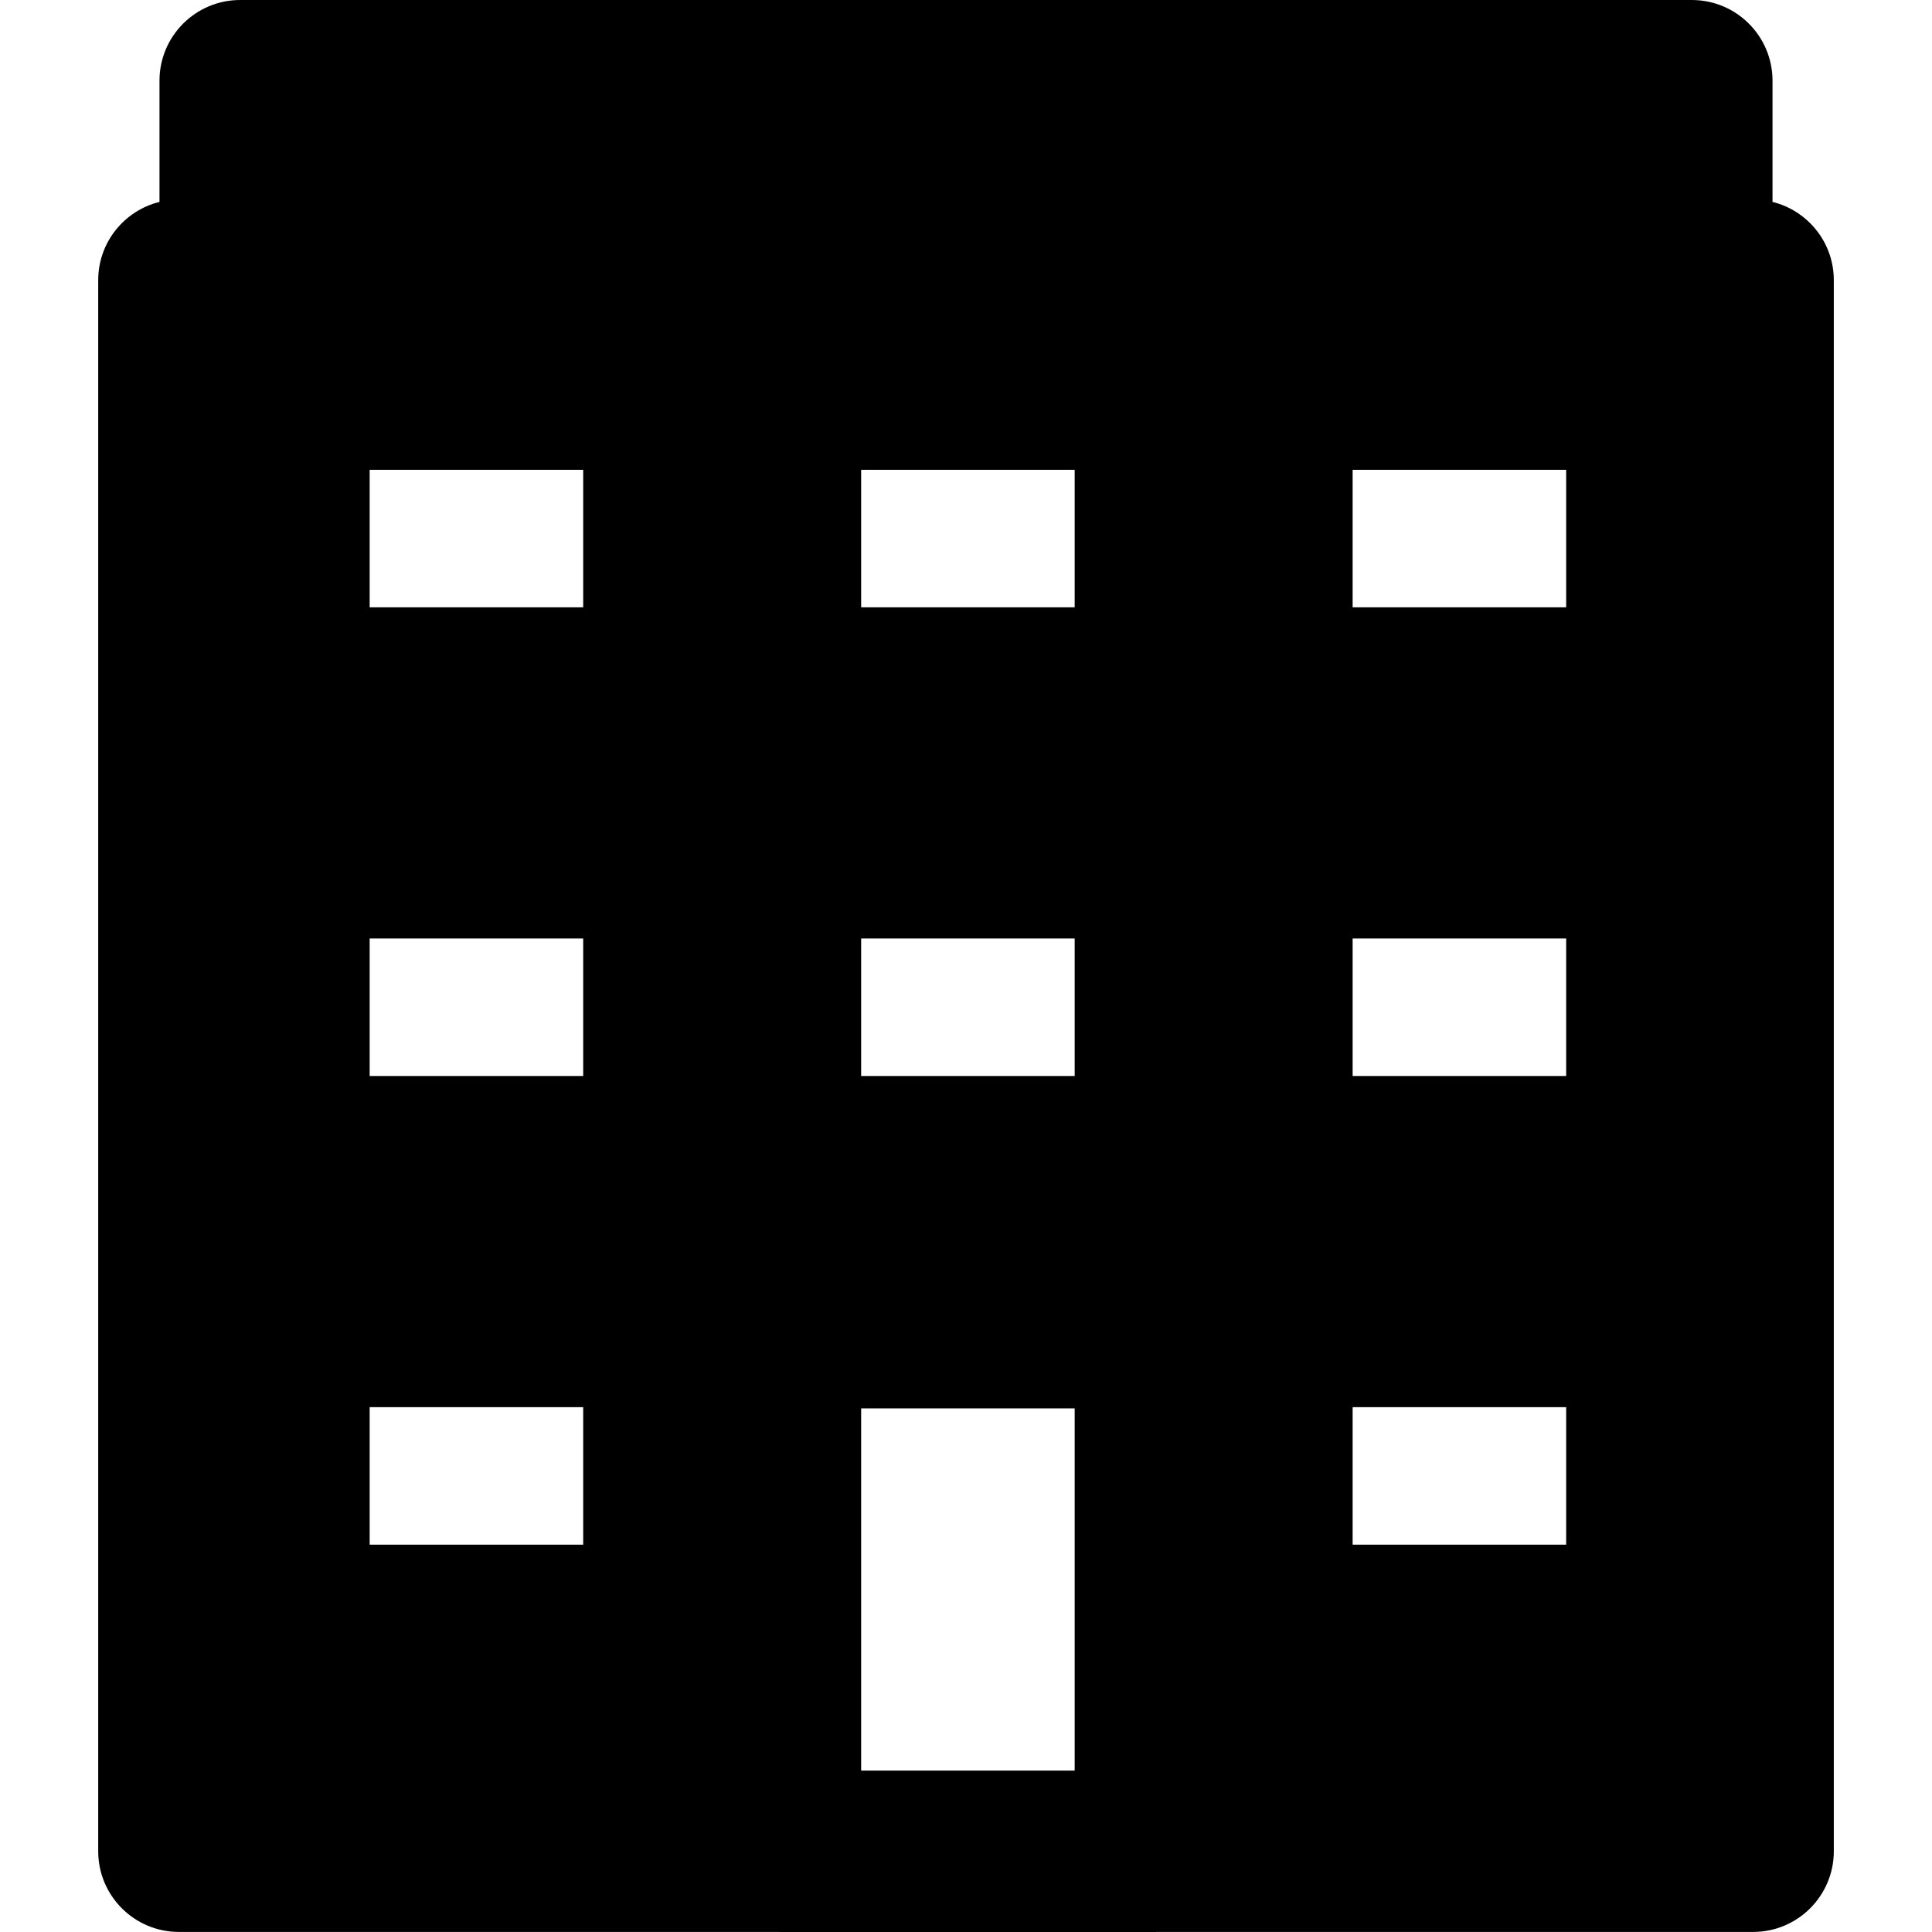<?xml version="1.0" encoding="iso-8859-1"?>
<!-- Uploaded to: SVG Repo, www.svgrepo.com, Generator: SVG Repo Mixer Tools -->
<!DOCTYPE svg PUBLIC "-//W3C//DTD SVG 1.1//EN" "http://www.w3.org/Graphics/SVG/1.1/DTD/svg11.dtd">
<svg height="800px" width="800px" version="1.1" id="Capa_1" xmlns="http://www.w3.org/2000/svg" xmlns:xlink="http://www.w3.org/1999/xlink" 
	 viewBox="0 0 179.543 179.543" xml:space="preserve">
<path style="fill:#000001;" d="M164.722,18.764V7.5c0-4.142-3.358-7.5-7.5-7.5H22.321c-4.142,0-7.5,3.358-7.5,7.5v11.264
	c-3.268,0.809-5.694,3.754-5.694,7.272v146.001c0,4.142,3.358,7.5,7.5,7.5h55.775c0.042,0.001,0.083,0.006,0.126,0.006h34.844
	c0.042,0,0.083-0.006,0.126-0.006h55.42c4.142,0,7.5-3.358,7.5-7.5V26.036C170.417,22.518,167.991,19.574,164.722,18.764z
	 M34.353,56.44V43.66h19.844V56.44H34.353z M80.027,56.44V43.66h19.844V56.44H80.027z M125.702,56.44V43.66h19.844V56.44H125.702z
	 M145.546,87.214v12.781h-19.844V87.214H145.546z M99.871,87.214v12.781H80.027V87.214H99.871z M54.197,87.214v12.781H34.353V87.214
	H54.197z M54.197,130.769v12.781H34.353v-12.781H54.197z M99.871,130.884v33.659H80.027v-33.659H99.871z M125.702,143.549v-12.781
	h19.844v12.781H125.702z"/>
</svg>